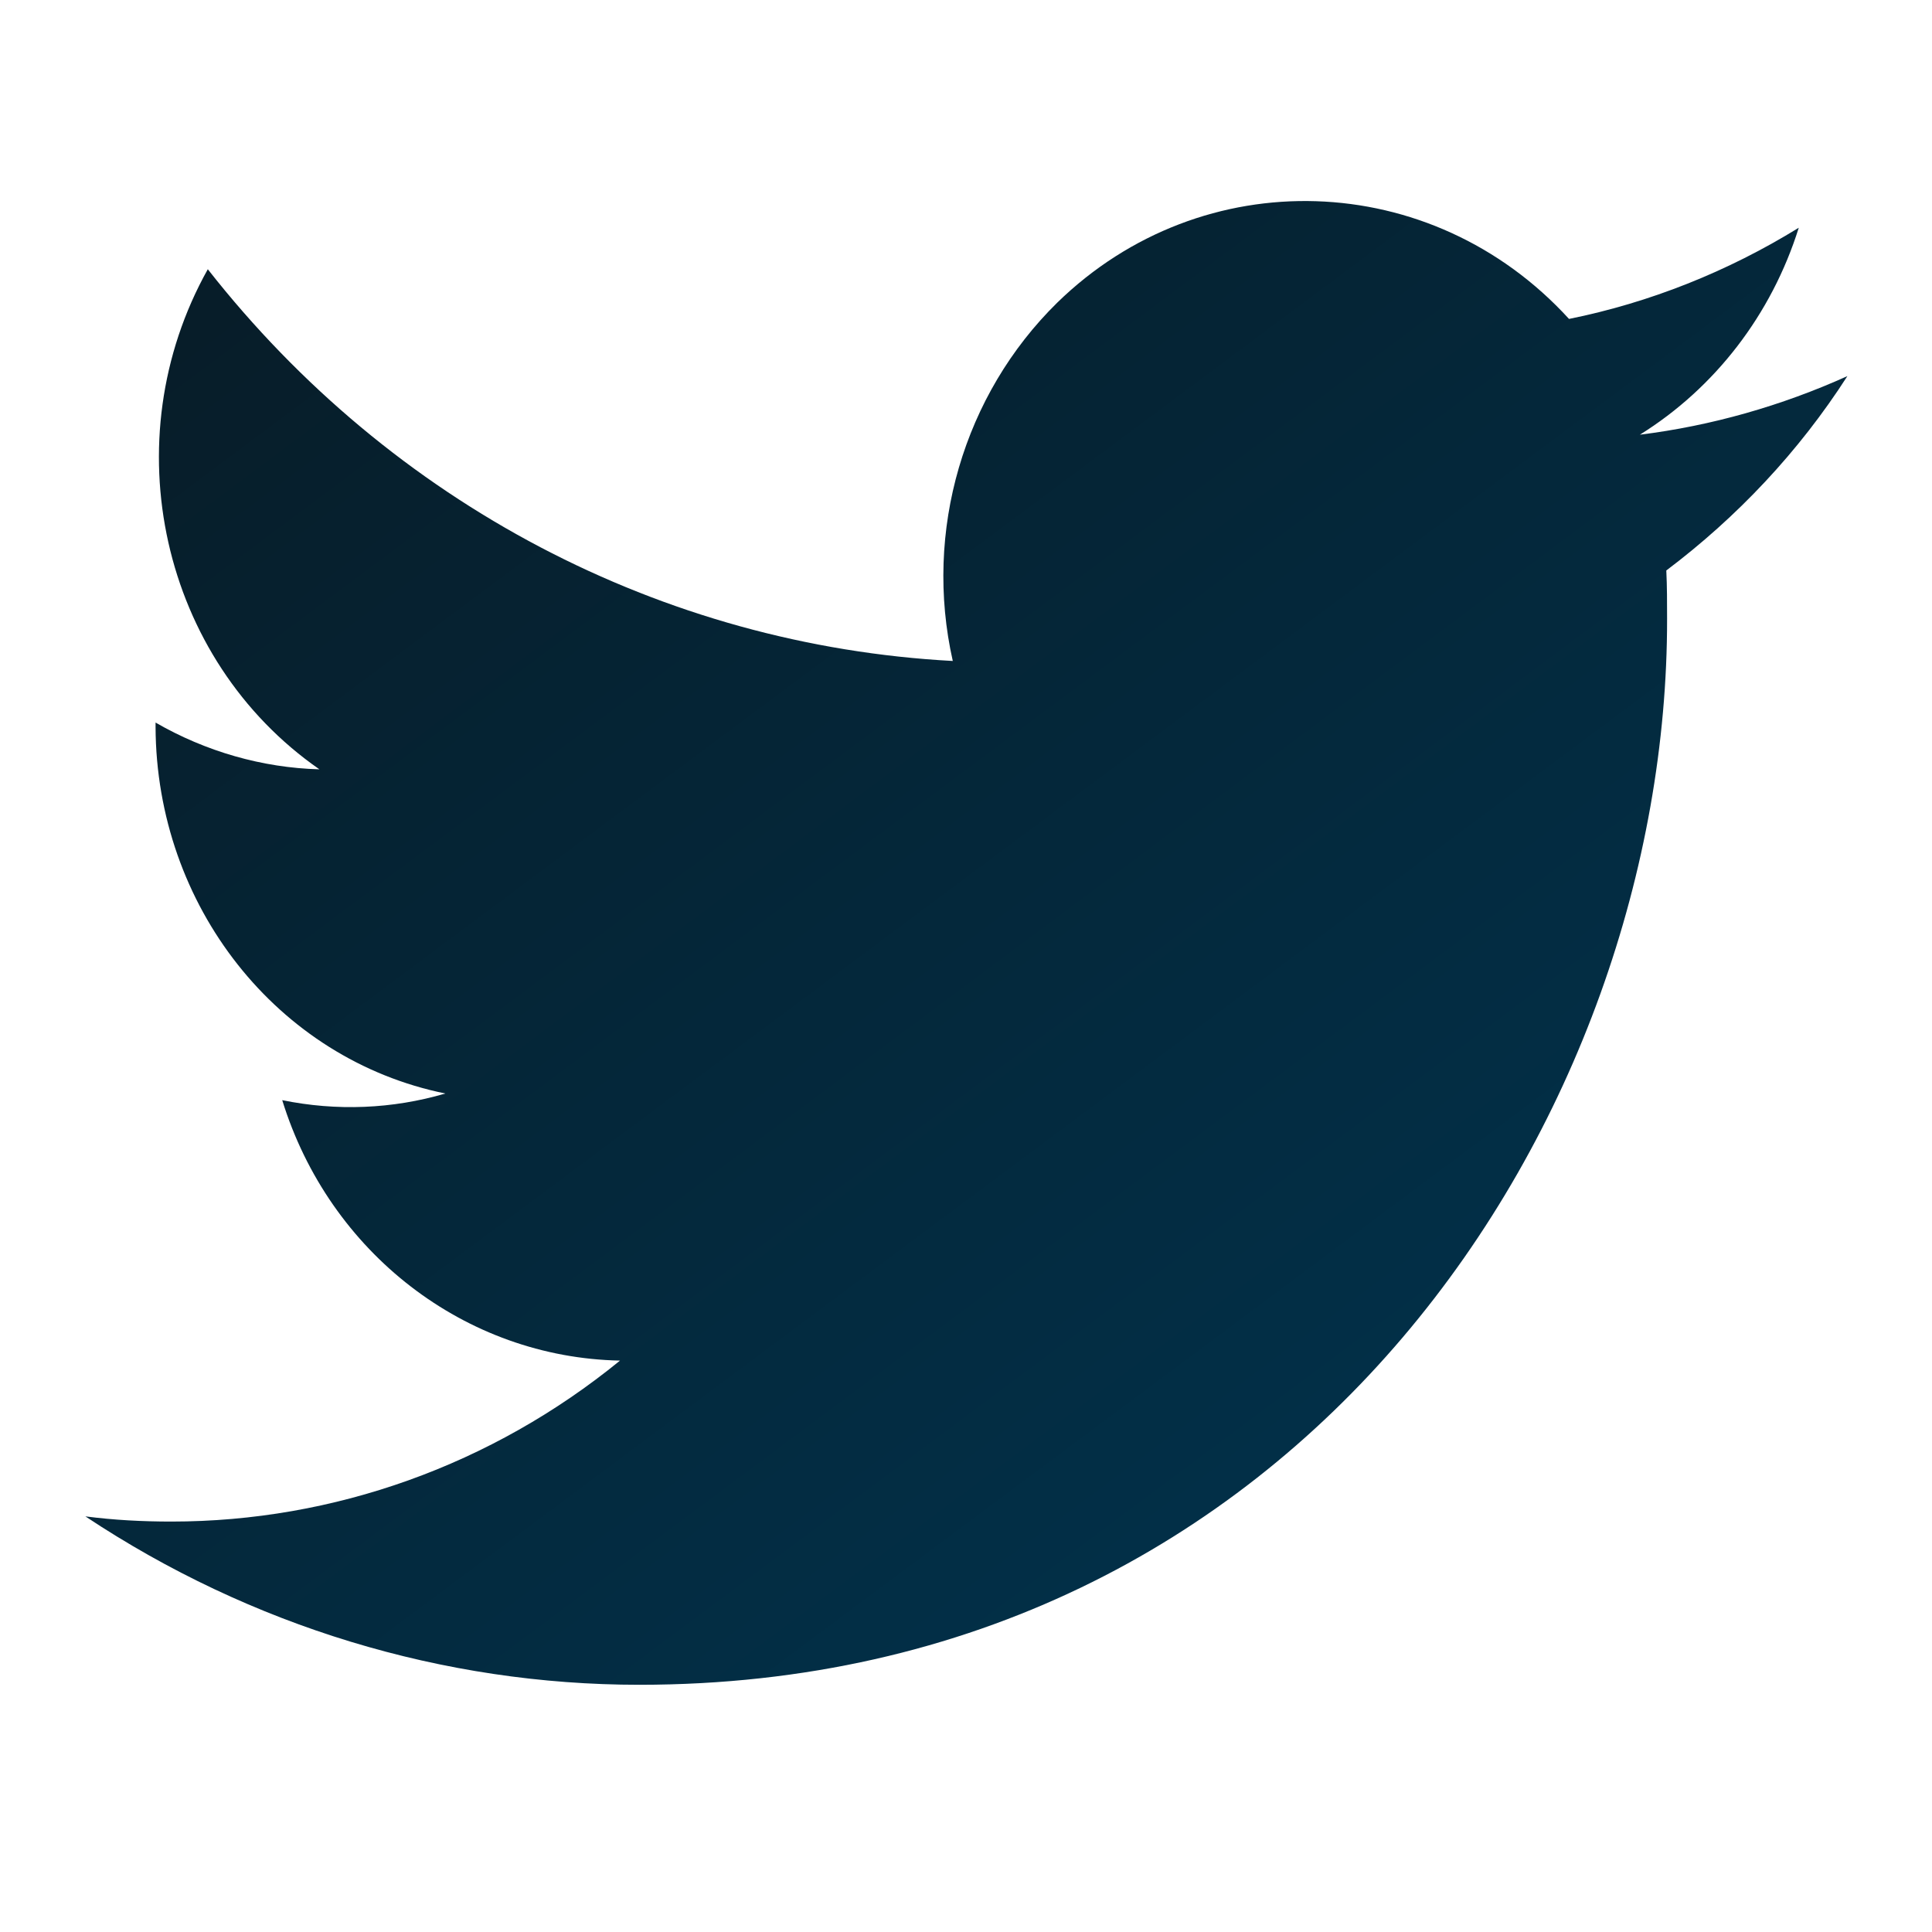<svg width="25" height="25" viewBox="0 0 25 25" fill="none" xmlns="http://www.w3.org/2000/svg">
<path d="M21.562 7.382C21.572 7.593 21.572 7.795 21.572 8.006C21.581 14.409 16.876 21.801 8.273 21.801C5.736 21.801 3.244 21.043 1.105 19.622C1.476 19.67 1.846 19.689 2.217 19.689C4.319 19.689 6.365 18.959 8.023 17.606C6.023 17.567 4.263 16.214 3.652 14.236C4.356 14.38 5.078 14.351 5.763 14.15C3.587 13.708 2.022 11.721 2.013 9.407C2.013 9.388 2.013 9.369 2.013 9.35C2.661 9.724 3.393 9.935 4.133 9.955C2.087 8.534 1.448 5.702 2.689 3.484C5.069 6.518 8.569 8.351 12.329 8.553C11.95 6.873 12.468 5.107 13.681 3.916C15.561 2.083 18.525 2.179 20.303 4.127C21.349 3.916 22.359 3.513 23.276 2.947C22.924 4.07 22.192 5.02 21.22 5.625C22.146 5.51 23.053 5.251 23.905 4.867C23.276 5.846 22.479 6.691 21.562 7.382Z" fill="url(#paint0_linear_1768_21113)"/>
<defs>
<linearGradient id="paint0_linear_1768_21113" x1="4.62" y1="2.601" x2="16.638" y2="18.72" gradientUnits="userSpaceOnUse">
<stop stop-color="#071D29"/>
<stop offset="1" stop-color="#022F47"/>
</linearGradient>
</defs>
</svg>
